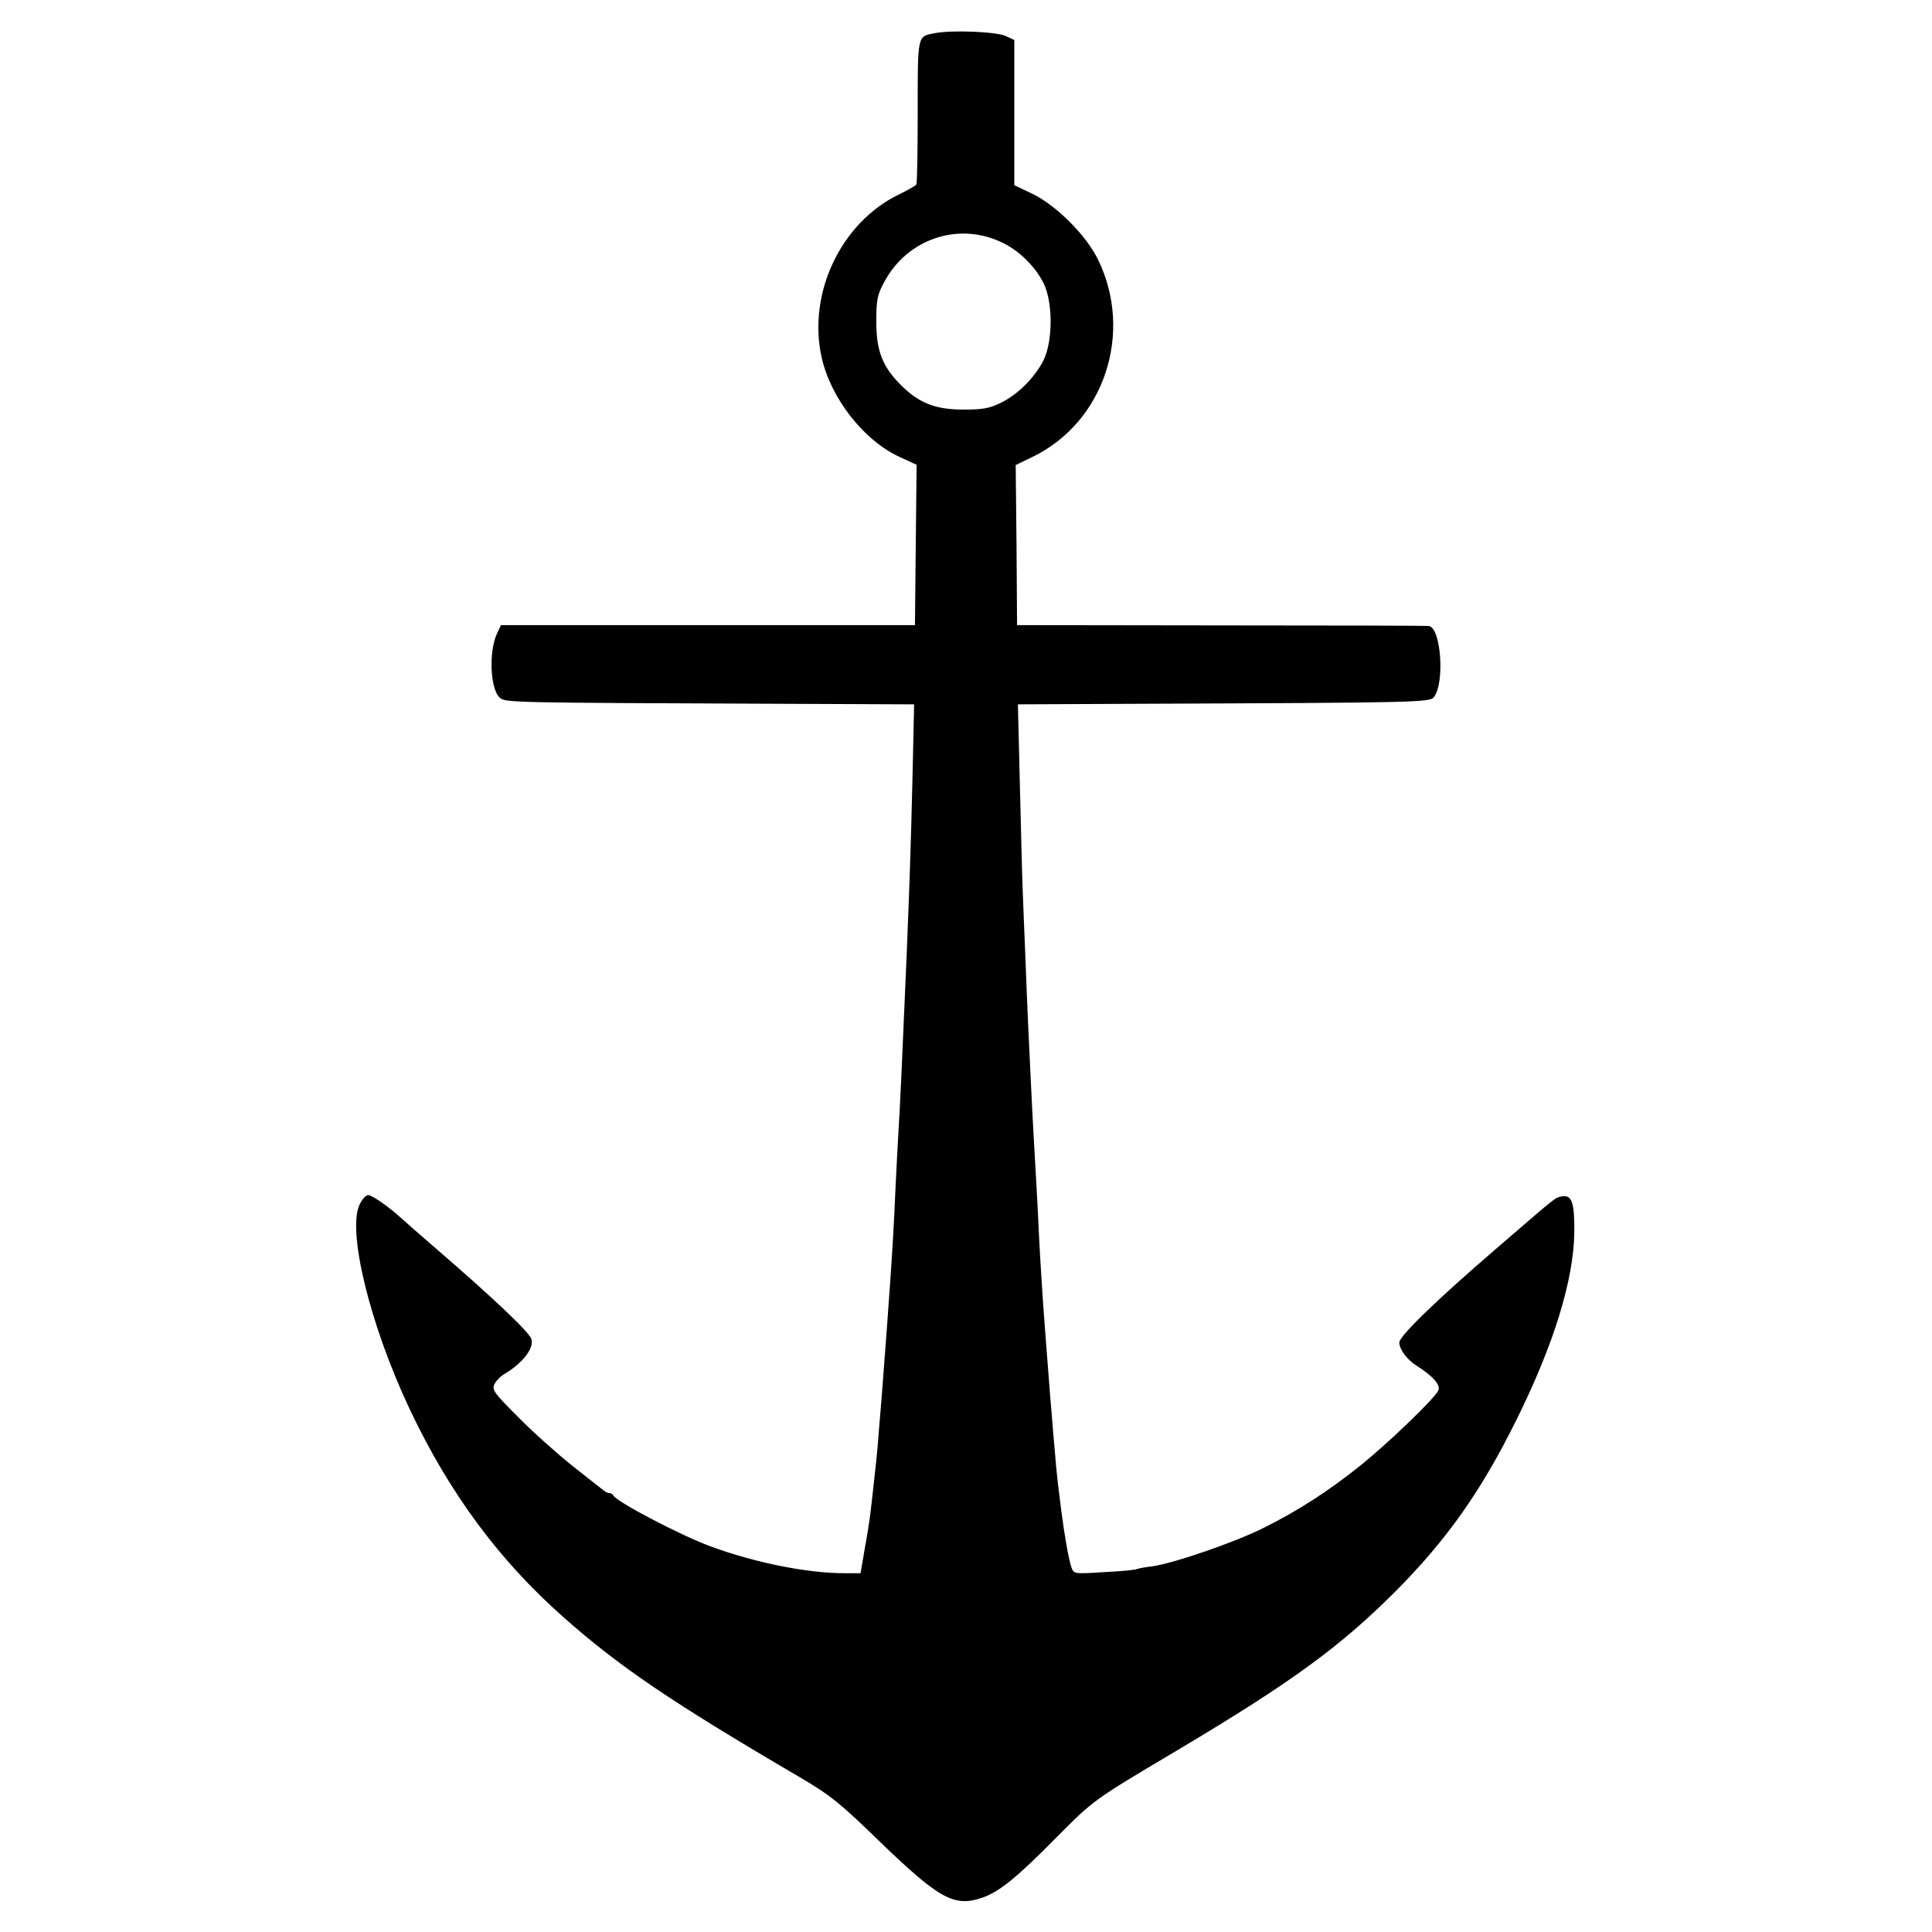 <?xml version="1.0" standalone="no"?>
<!DOCTYPE svg PUBLIC "-//W3C//DTD SVG 20010904//EN"
 "http://www.w3.org/TR/2001/REC-SVG-20010904/DTD/svg10.dtd">
<svg version="1.0" xmlns="http://www.w3.org/2000/svg"
 width="700pt" height="700pt" viewBox="0 0 700 700"
 preserveAspectRatio="xMidYMid meet">
<g transform="translate(0,700) scale(0.1,-0.1)"
fill="#000000" stroke="none">
<path d="M3388 6880 c-65 -12 -63 -3 -63 -285 0 -141 -2 -260 -5 -264 -3 -4
-31 -20 -64 -36 -209 -102 -331 -358 -279 -590 33 -148 152 -300 281 -360 l63
-29 -3 -290 -3 -291 -750 0 -750 0 -14 -30 c-31 -65 -25 -203 10 -233 21 -18
37 -18 1028 -22 l473 -2 -6 -271 c-7 -287 -11 -386 -21 -637 -17 -395 -24
-553 -30 -645 -2 -38 -7 -124 -10 -190 -5 -123 -12 -241 -20 -355 -3 -36 -7
-99 -10 -140 -6 -79 -15 -197 -20 -265 -2 -22 -6 -76 -10 -120 -3 -44 -8 -100
-11 -125 -12 -110 -15 -138 -20 -180 -3 -25 -12 -84 -21 -132 l-15 -88 -60 0
c-133 0 -323 38 -483 97 -109 40 -344 163 -353 185 -2 4 -8 8 -13 8 -6 0 -15
4 -22 10 -7 5 -57 45 -112 88 -55 44 -144 123 -197 177 -87 87 -96 99 -87 119
6 13 23 30 37 38 67 40 108 94 97 127 -8 25 -141 151 -344 326 -58 50 -116
101 -130 114 -42 38 -103 81 -117 81 -8 0 -21 -14 -30 -32 -48 -93 35 -436
181 -745 143 -302 322 -545 556 -752 202 -179 390 -307 858 -581 110 -65 143
-91 290 -234 216 -208 269 -237 372 -201 60 21 125 74 264 215 140 141 135
137 450 324 404 241 580 369 781 570 185 186 310 362 438 621 136 274 208 508
210 681 1 108 -9 136 -46 129 -25 -5 -14 3 -238 -190 -216 -186 -350 -316
-350 -339 0 -25 28 -63 64 -85 59 -38 87 -70 77 -90 -18 -33 -186 -194 -281
-270 -117 -94 -226 -164 -350 -226 -105 -53 -327 -129 -404 -140 -27 -3 -53
-8 -57 -10 -3 -3 -56 -8 -117 -11 -111 -7 -111 -7 -120 17 -9 23 -26 120 -37
207 -3 23 -7 59 -10 80 -5 39 -11 103 -20 212 -3 36 -7 90 -10 120 -2 30 -7
89 -10 130 -3 41 -8 100 -10 130 -7 89 -16 234 -20 312 -4 97 -15 286 -20 373
-2 39 -7 126 -10 195 -3 69 -8 163 -10 210 -2 47 -7 157 -10 245 -4 88 -8 201
-10 250 -2 50 -6 219 -10 377 l-7 286 429 2 c1037 4 1064 5 1079 25 39 53 25
250 -19 257 -7 1 -345 2 -752 2 l-740 1 -2 290 -3 290 62 30 c259 126 366 450
236 715 -43 88 -151 196 -238 238 l-65 31 0 263 0 263 -30 14 c-33 16 -194 23
-257 11z m239 -757 c64 -29 124 -88 155 -151 33 -69 33 -207 -1 -277 -32 -63
-92 -124 -156 -155 -41 -20 -65 -24 -135 -24 -100 0 -160 23 -226 89 -67 67
-89 124 -89 230 0 78 4 97 27 140 82 158 268 222 425 148z"/>
</g>
</svg>
